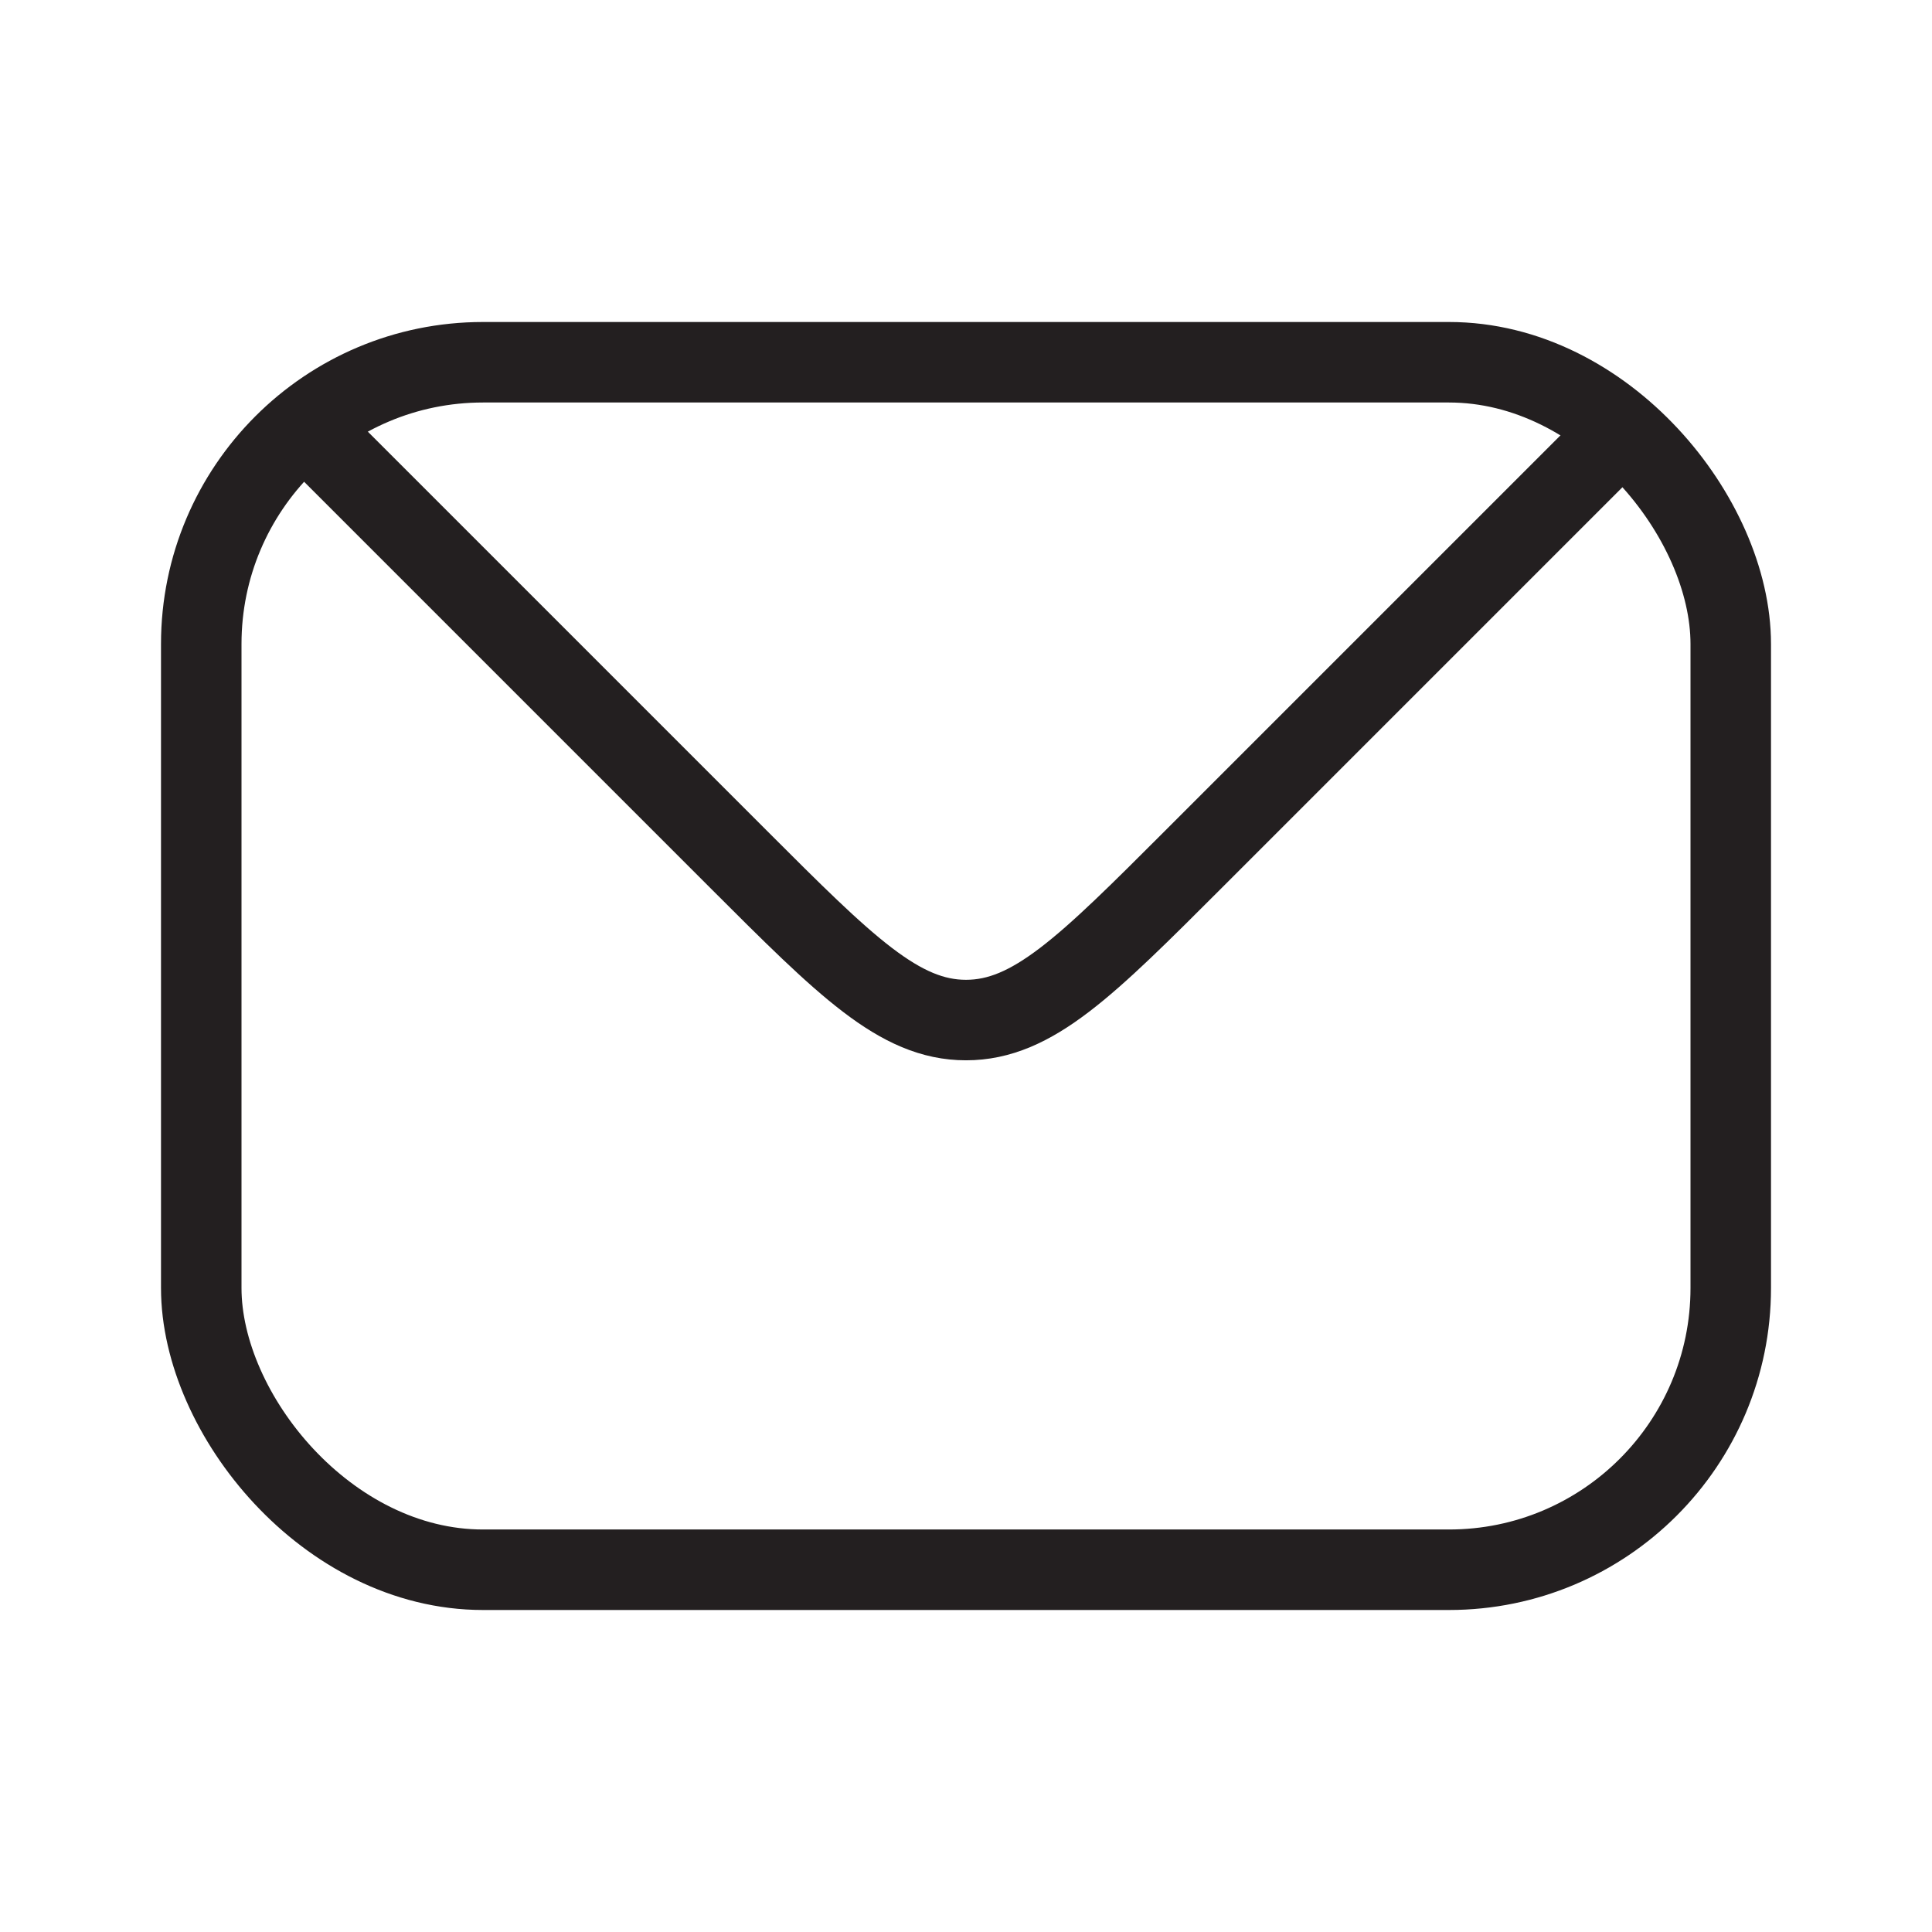 <svg width="48" height="48" viewBox="0 0 48 48" fill="none" xmlns="http://www.w3.org/2000/svg">
<g id="ideate/line/message" clip-path="url(#clip0_1441_36150)">
<g id="Group 92">
<rect id="Rectangle 976" x="5" y="9" width="38" height="30" rx="7" stroke="#231F20" stroke-width="2"/>
<path id="Vector 122" d="M8 11L18.343 21.343C21.01 24.01 22.343 25.343 24 25.343C25.657 25.343 26.99 24.01 29.657 21.343L40 11" stroke="#231F20" stroke-width="2" stroke-linecap="round"/>
</g>
</g>
<defs>
<clipPath id="clip0_1441_36150">
<rect width="48" height="48" fill="white"/>
</clipPath>
</defs>
</svg>

